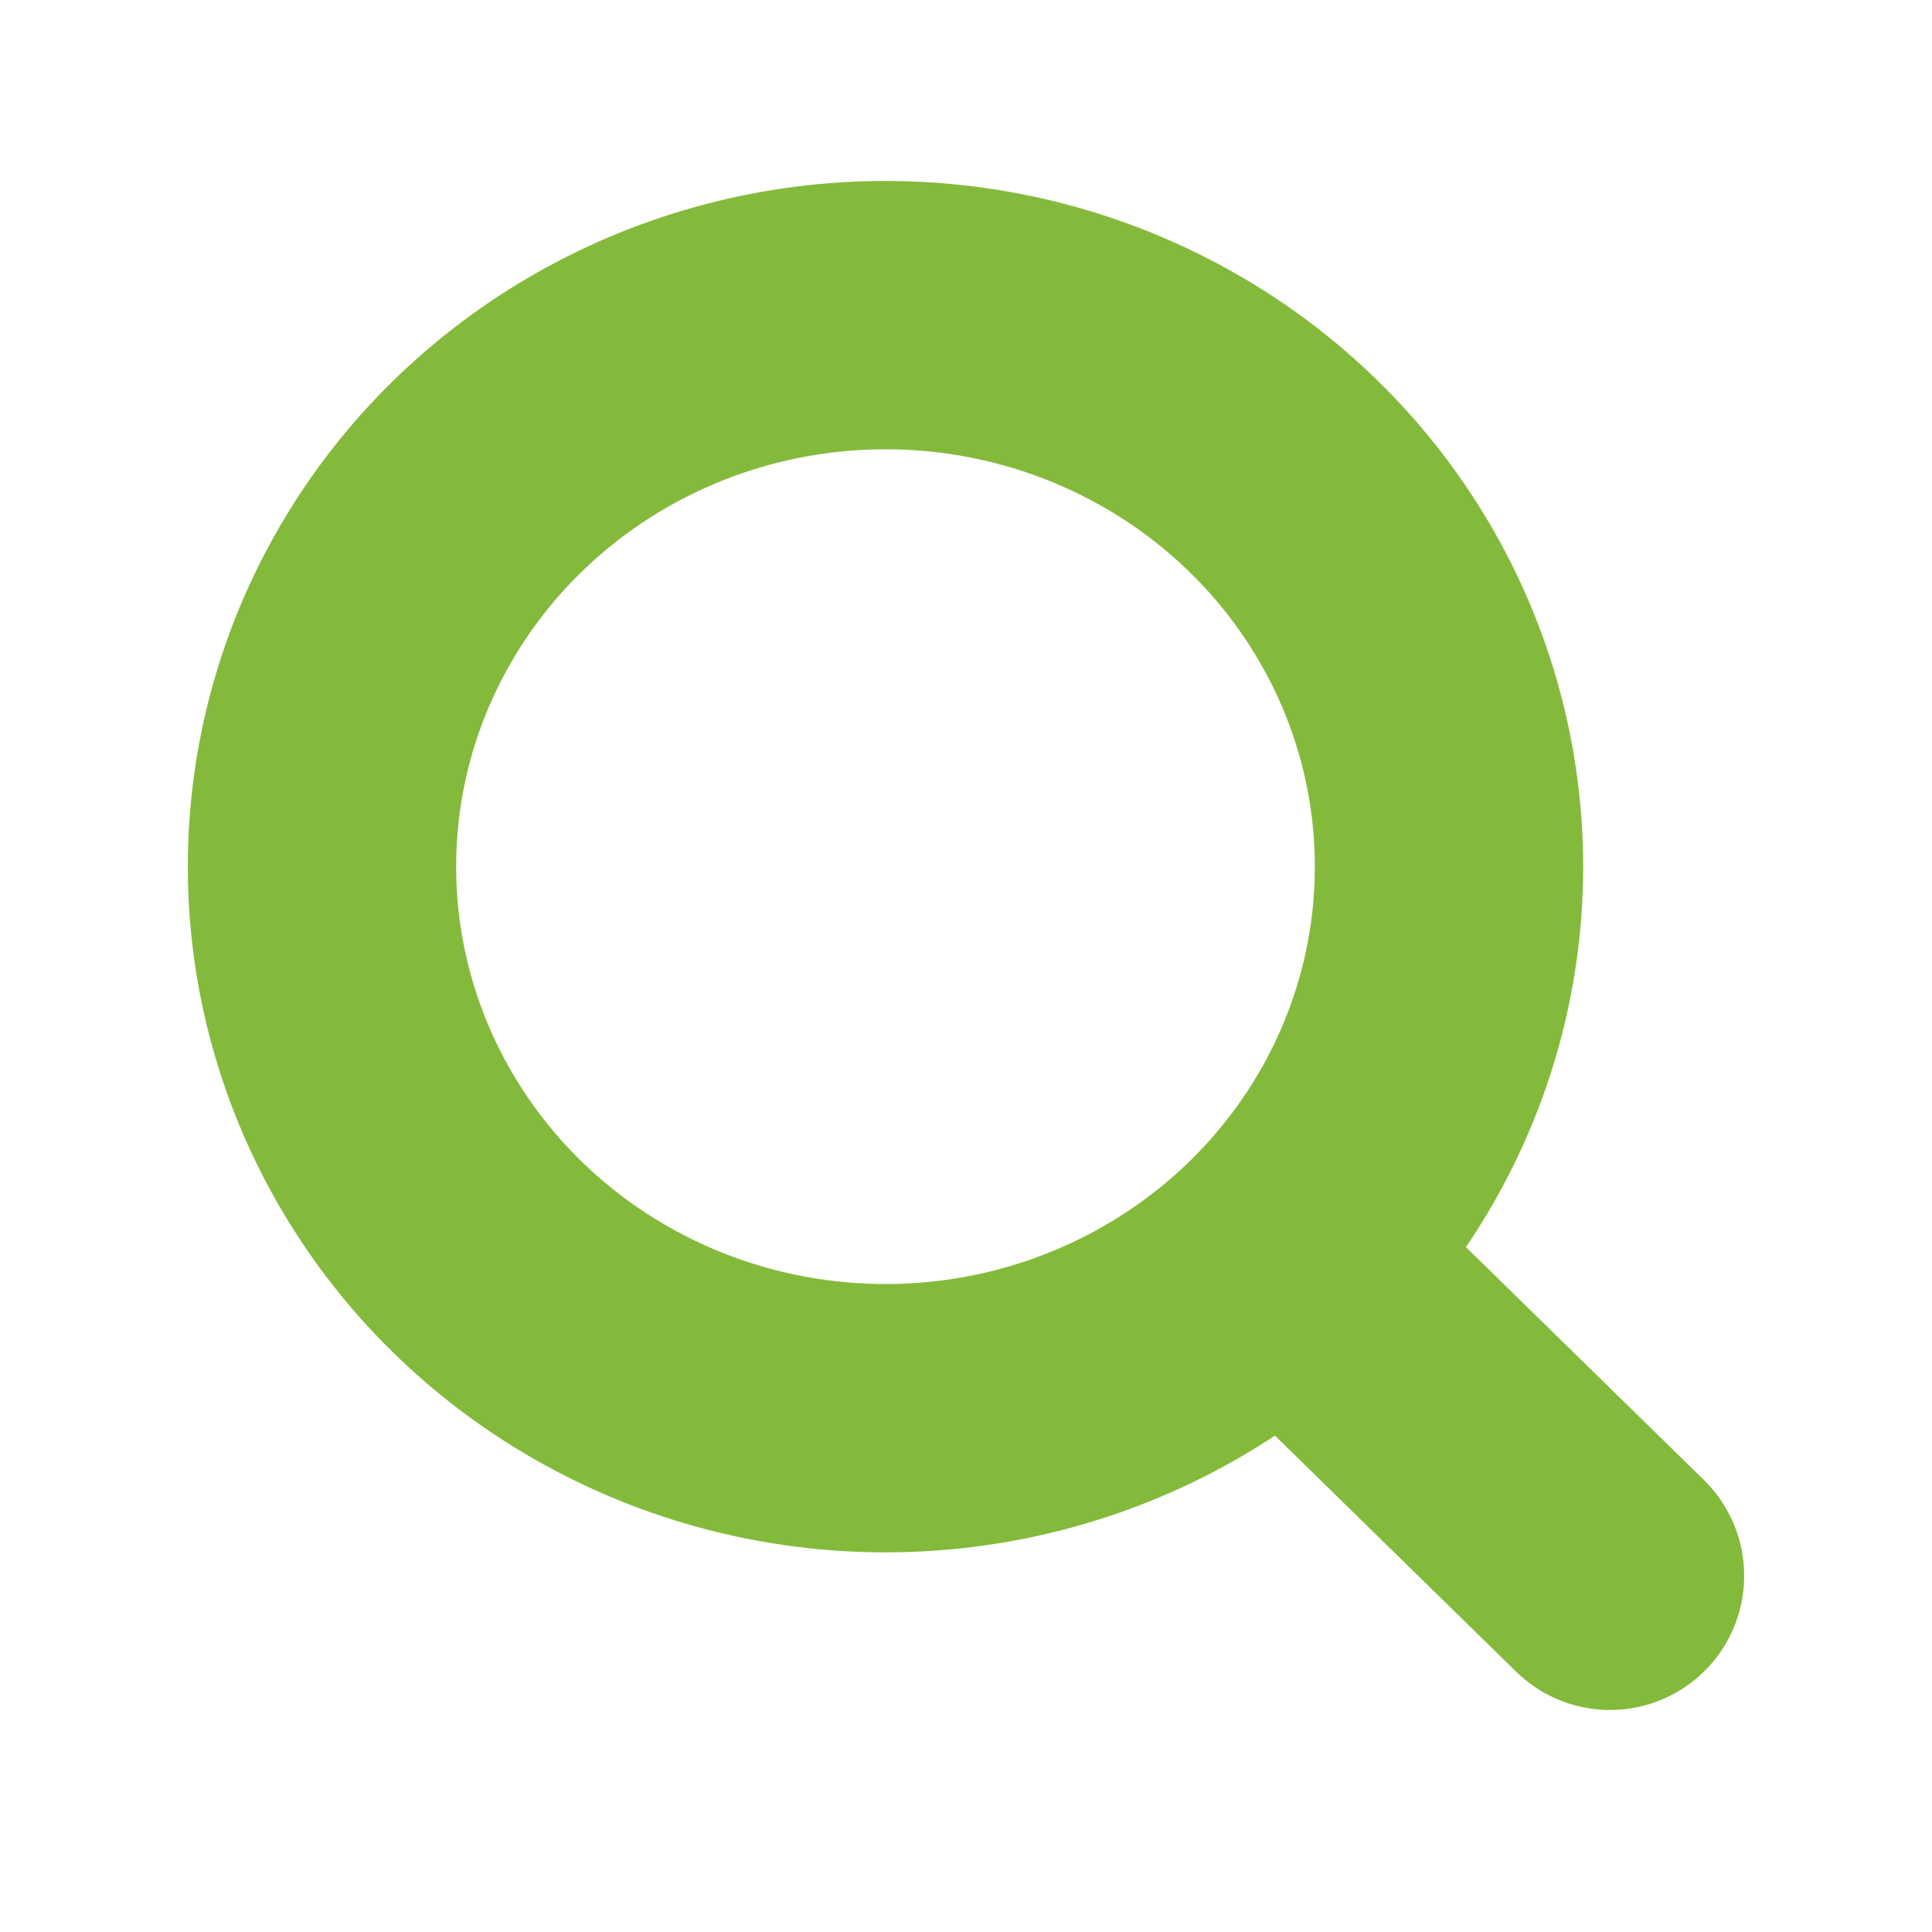 <svg width="36" height="36" viewBox="0 0 36 36" fill="none" xmlns="http://www.w3.org/2000/svg">
<ellipse cx="16.5" cy="16.149" rx="10.5" ry="10.277" stroke="#84BA3B" stroke-width="5"/>
<path d="M30 29.363L25.5 24.959" stroke="#84BA3B" stroke-width="5" stroke-linecap="round"/>
</svg>
